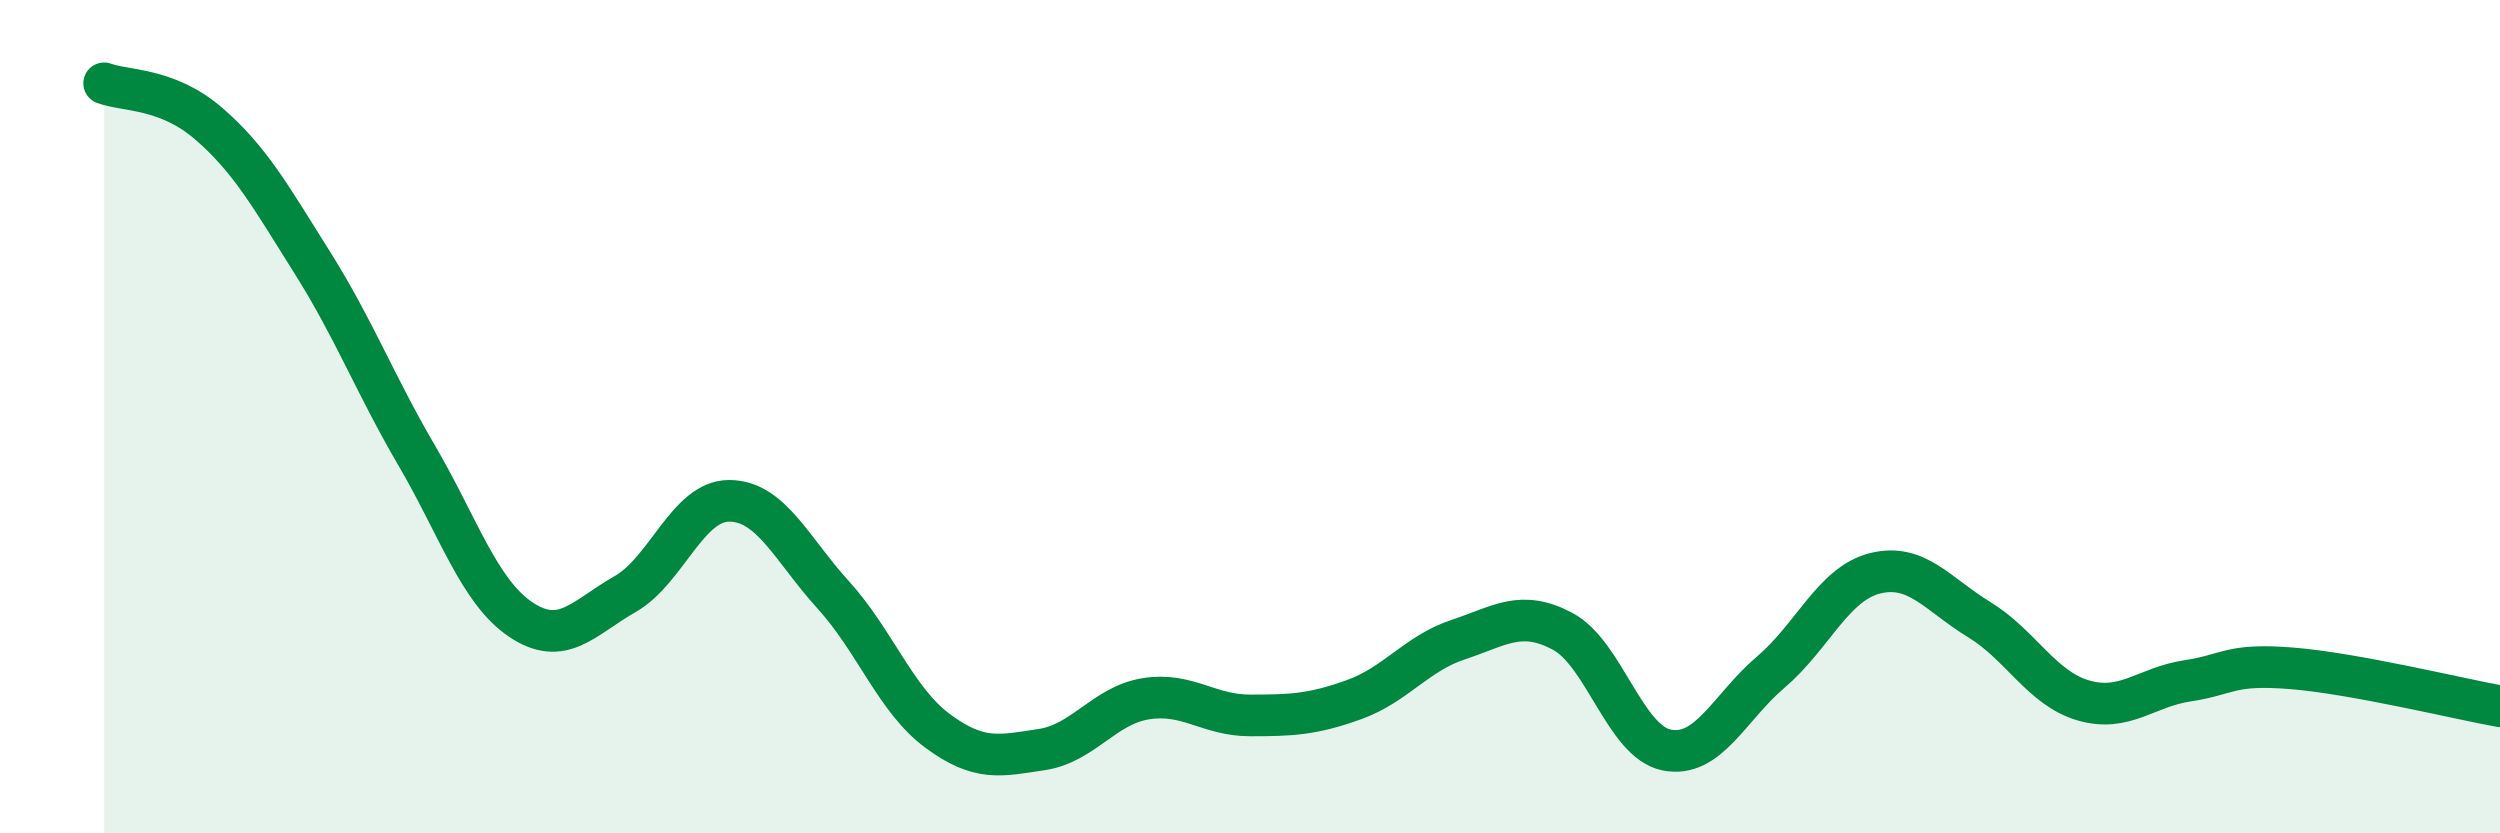 
    <svg width="60" height="20" viewBox="0 0 60 20" xmlns="http://www.w3.org/2000/svg">
      <path
        d="M 2.5,2 C 3,2.19 4,2.1 5,2.96 C 6,3.82 6.5,4.72 7.5,6.31 C 8.5,7.9 9,9.22 10,10.93 C 11,12.64 11.5,14.2 12.5,14.87 C 13.5,15.54 14,14.83 15,14.26 C 16,13.69 16.5,12.02 17.5,12.02 C 18.5,12.02 19,13.18 20,14.28 C 21,15.38 21.5,16.8 22.5,17.54 C 23.5,18.28 24,18.14 25,17.99 C 26,17.84 26.5,16.93 27.5,16.77 C 28.5,16.61 29,17.17 30,17.17 C 31,17.17 31.5,17.15 32.5,16.79 C 33.5,16.43 34,15.68 35,15.35 C 36,15.02 36.5,14.62 37.5,15.15 C 38.5,15.68 39,17.8 40,18 C 41,18.2 41.5,16.98 42.5,16.13 C 43.5,15.28 44,14.01 45,13.76 C 46,13.51 46.5,14.26 47.5,14.87 C 48.5,15.48 49,16.52 50,16.81 C 51,17.1 51.5,16.49 52.5,16.34 C 53.5,16.19 53.5,15.92 55,16.04 C 56.5,16.16 59,16.77 60,16.95L60 20L2.5 20Z"
        fill="#008740"
        opacity="0.1"
        stroke-linecap="round"
        stroke-linejoin="round"
      />
      <path
        d="M 2.5,2 C 3,2.19 4,2.1 5,2.96 C 6,3.82 6.5,4.72 7.5,6.31 C 8.5,7.9 9,9.22 10,10.93 C 11,12.64 11.5,14.2 12.5,14.87 C 13.5,15.54 14,14.83 15,14.26 C 16,13.69 16.5,12.02 17.5,12.02 C 18.5,12.02 19,13.18 20,14.28 C 21,15.38 21.5,16.8 22.5,17.54 C 23.5,18.28 24,18.14 25,17.99 C 26,17.84 26.5,16.93 27.5,16.77 C 28.5,16.61 29,17.17 30,17.17 C 31,17.17 31.5,17.15 32.5,16.79 C 33.5,16.43 34,15.68 35,15.35 C 36,15.02 36.5,14.62 37.5,15.15 C 38.5,15.68 39,17.8 40,18 C 41,18.2 41.5,16.98 42.5,16.13 C 43.5,15.28 44,14.01 45,13.76 C 46,13.51 46.5,14.26 47.5,14.87 C 48.5,15.48 49,16.52 50,16.81 C 51,17.1 51.5,16.49 52.5,16.34 C 53.5,16.19 53.5,15.92 55,16.04 C 56.5,16.16 59,16.77 60,16.95"
        stroke="#008740"
        stroke-width="1"
        fill="none"
        stroke-linecap="round"
        stroke-linejoin="round"
      />
    </svg>
  